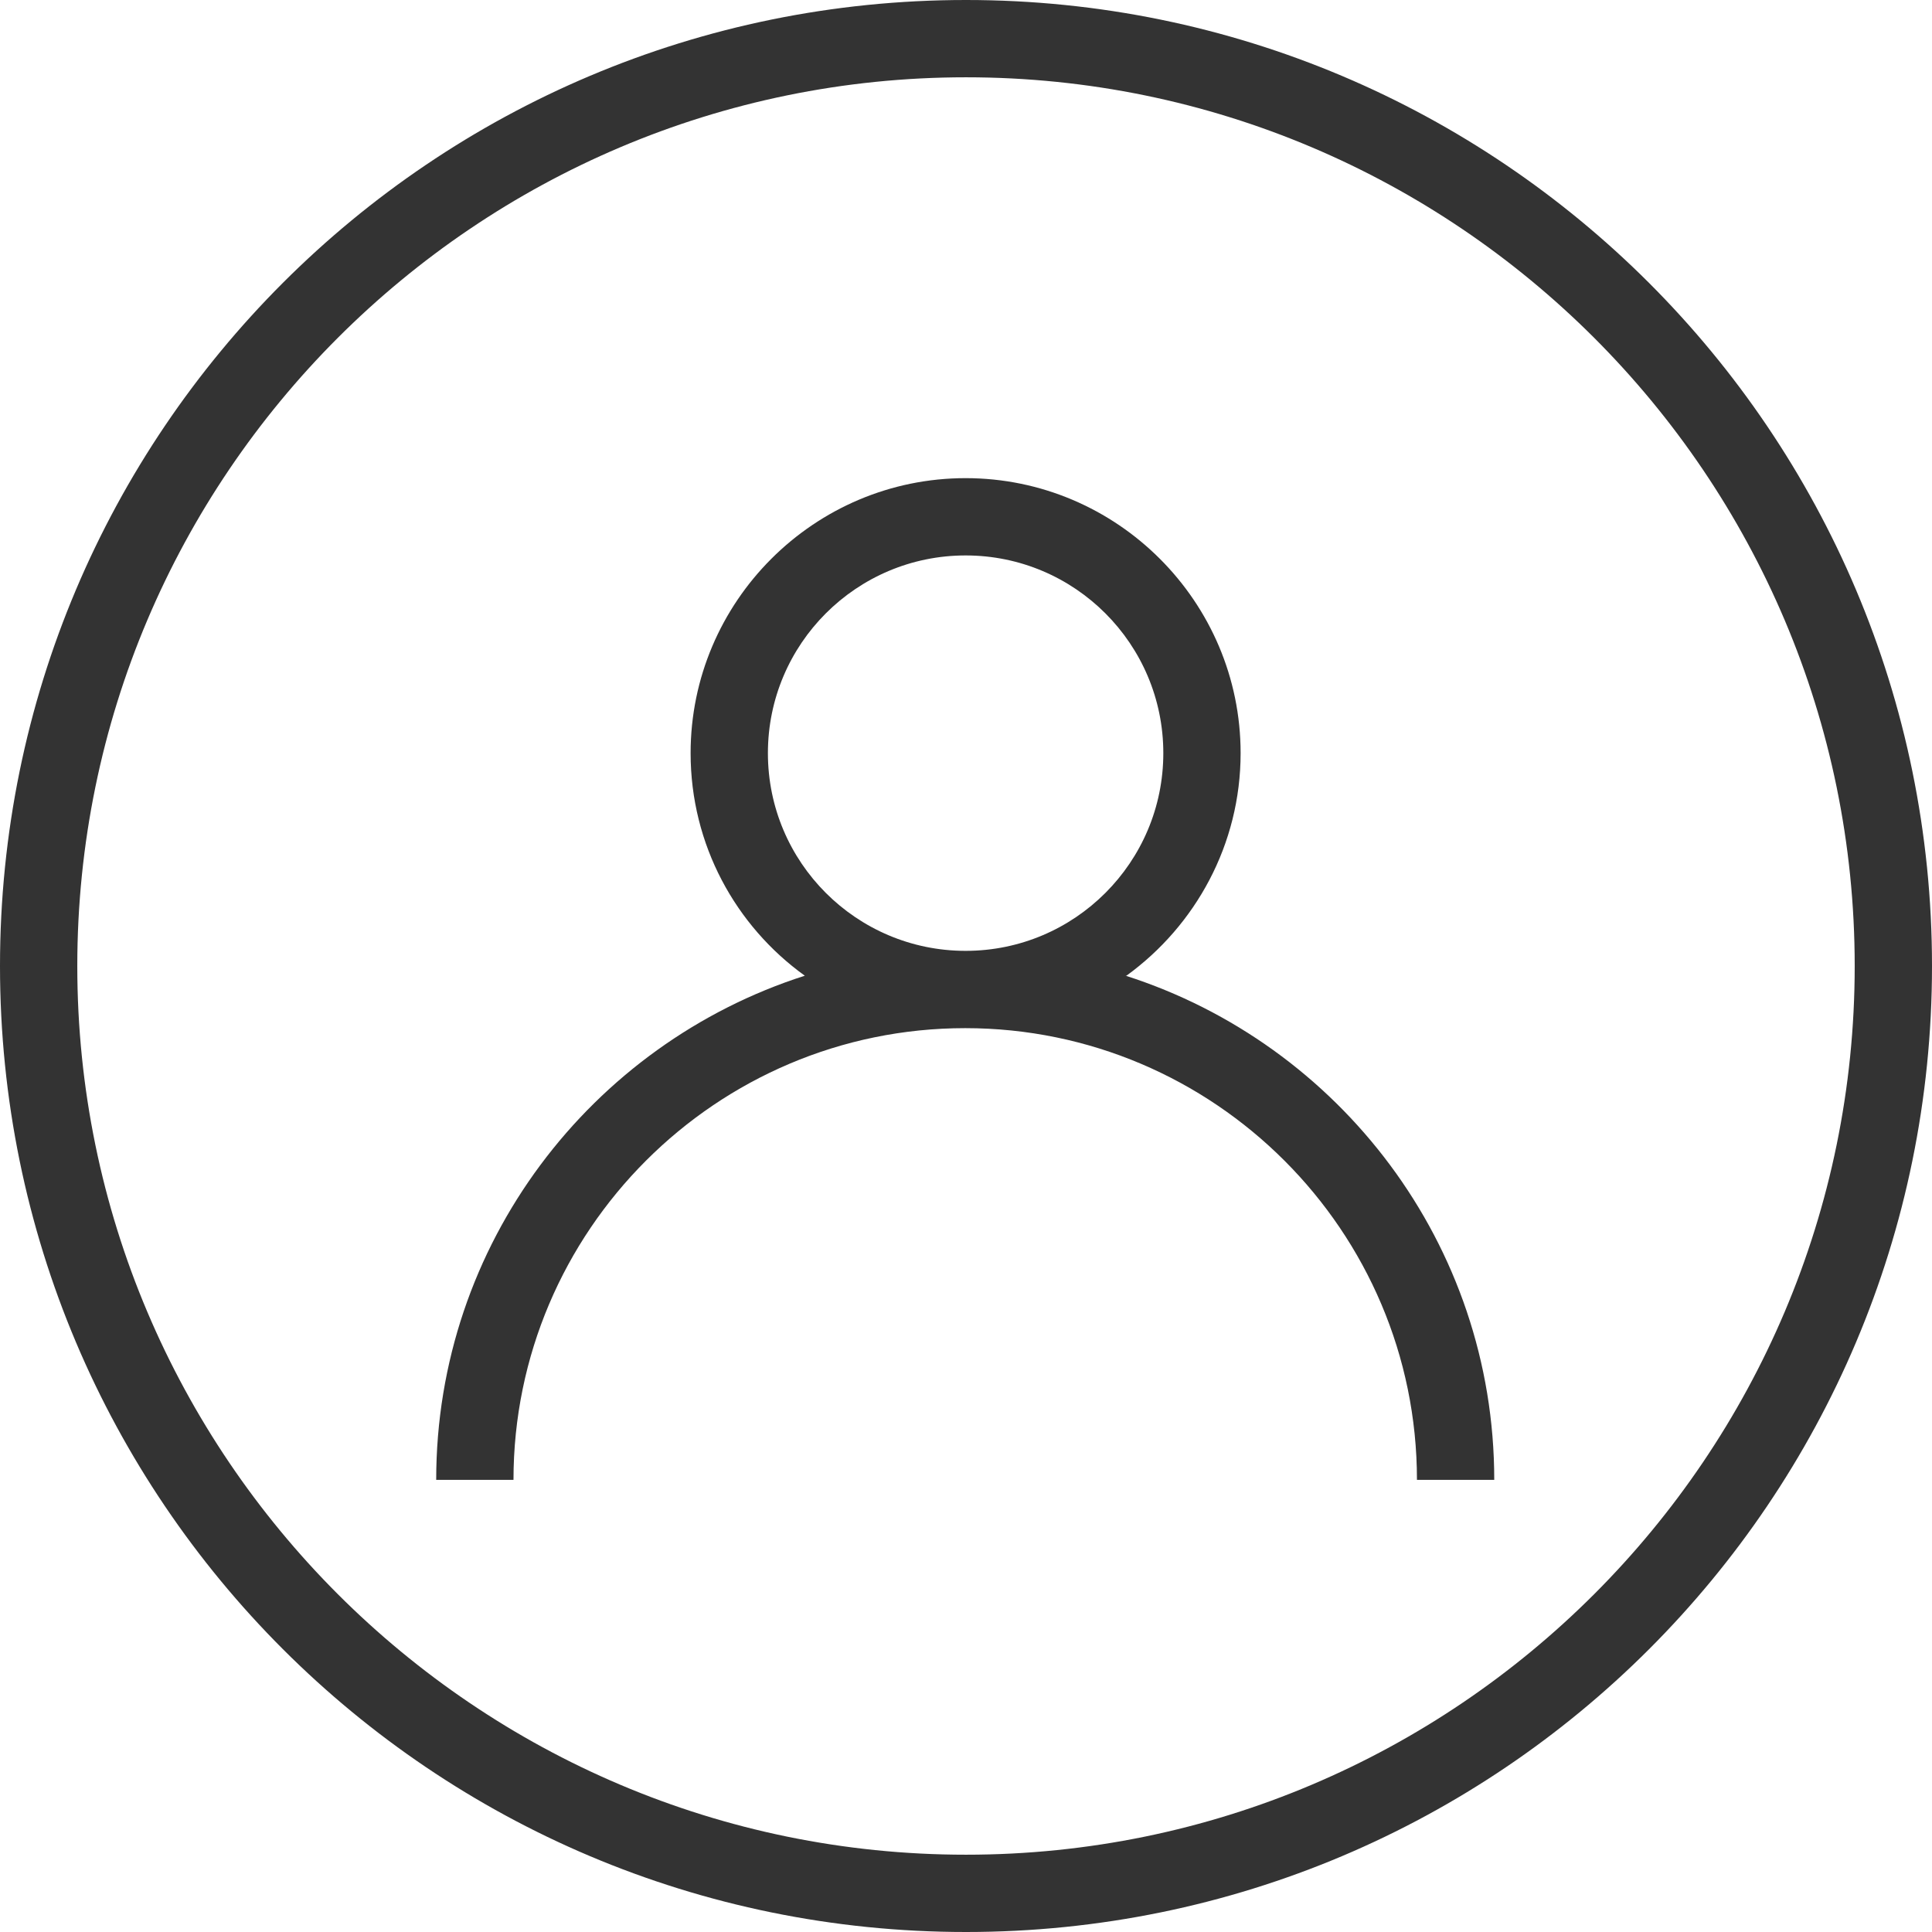 <?xml version="1.0" encoding="UTF-8"?>
<svg id="_图层_2" data-name="图层 2" xmlns="http://www.w3.org/2000/svg" viewBox="0 0 49.74 49.74">
  <defs>
    <style>
      .cls-1 {
        fill: #333;
        stroke-width: 0px;
      }
    </style>
  </defs>
  <g id="Layer_1" data-name="Layer 1">
    <g>
      <path class="cls-1" d="m29,25.12c1.78-1.29,2.94-3.38,2.94-5.73,0-3.9-3.18-7.08-7.08-7.08s-7.08,3.18-7.08,7.08c0,2.36,1.16,4.45,2.94,5.73-5.5,1.76-9.49,6.91-9.49,12.98h1.99c0-6.41,5.22-11.63,11.63-11.63s11.63,5.22,11.63,11.63h1.99c0-6.07-3.99-11.22-9.49-12.98h0Zm-9.23-5.73c0-2.81,2.28-5.09,5.09-5.09s5.09,2.28,5.09,5.09-2.28,5.09-5.09,5.09-5.09-2.28-5.09-5.09Z"/>
      <path class="cls-1" d="m24.87,0C11.13,0,0,11.13,0,24.87s11.13,24.87,24.87,24.87,24.87-11.13,24.87-24.87S38.6,0,24.87,0Zm0,47.75c-12.62,0-22.88-10.26-22.88-22.88S12.25,1.99,24.87,1.99s22.88,10.26,22.88,22.88-10.26,22.88-22.88,22.88Z"/>
    </g>
  </g>
</svg>